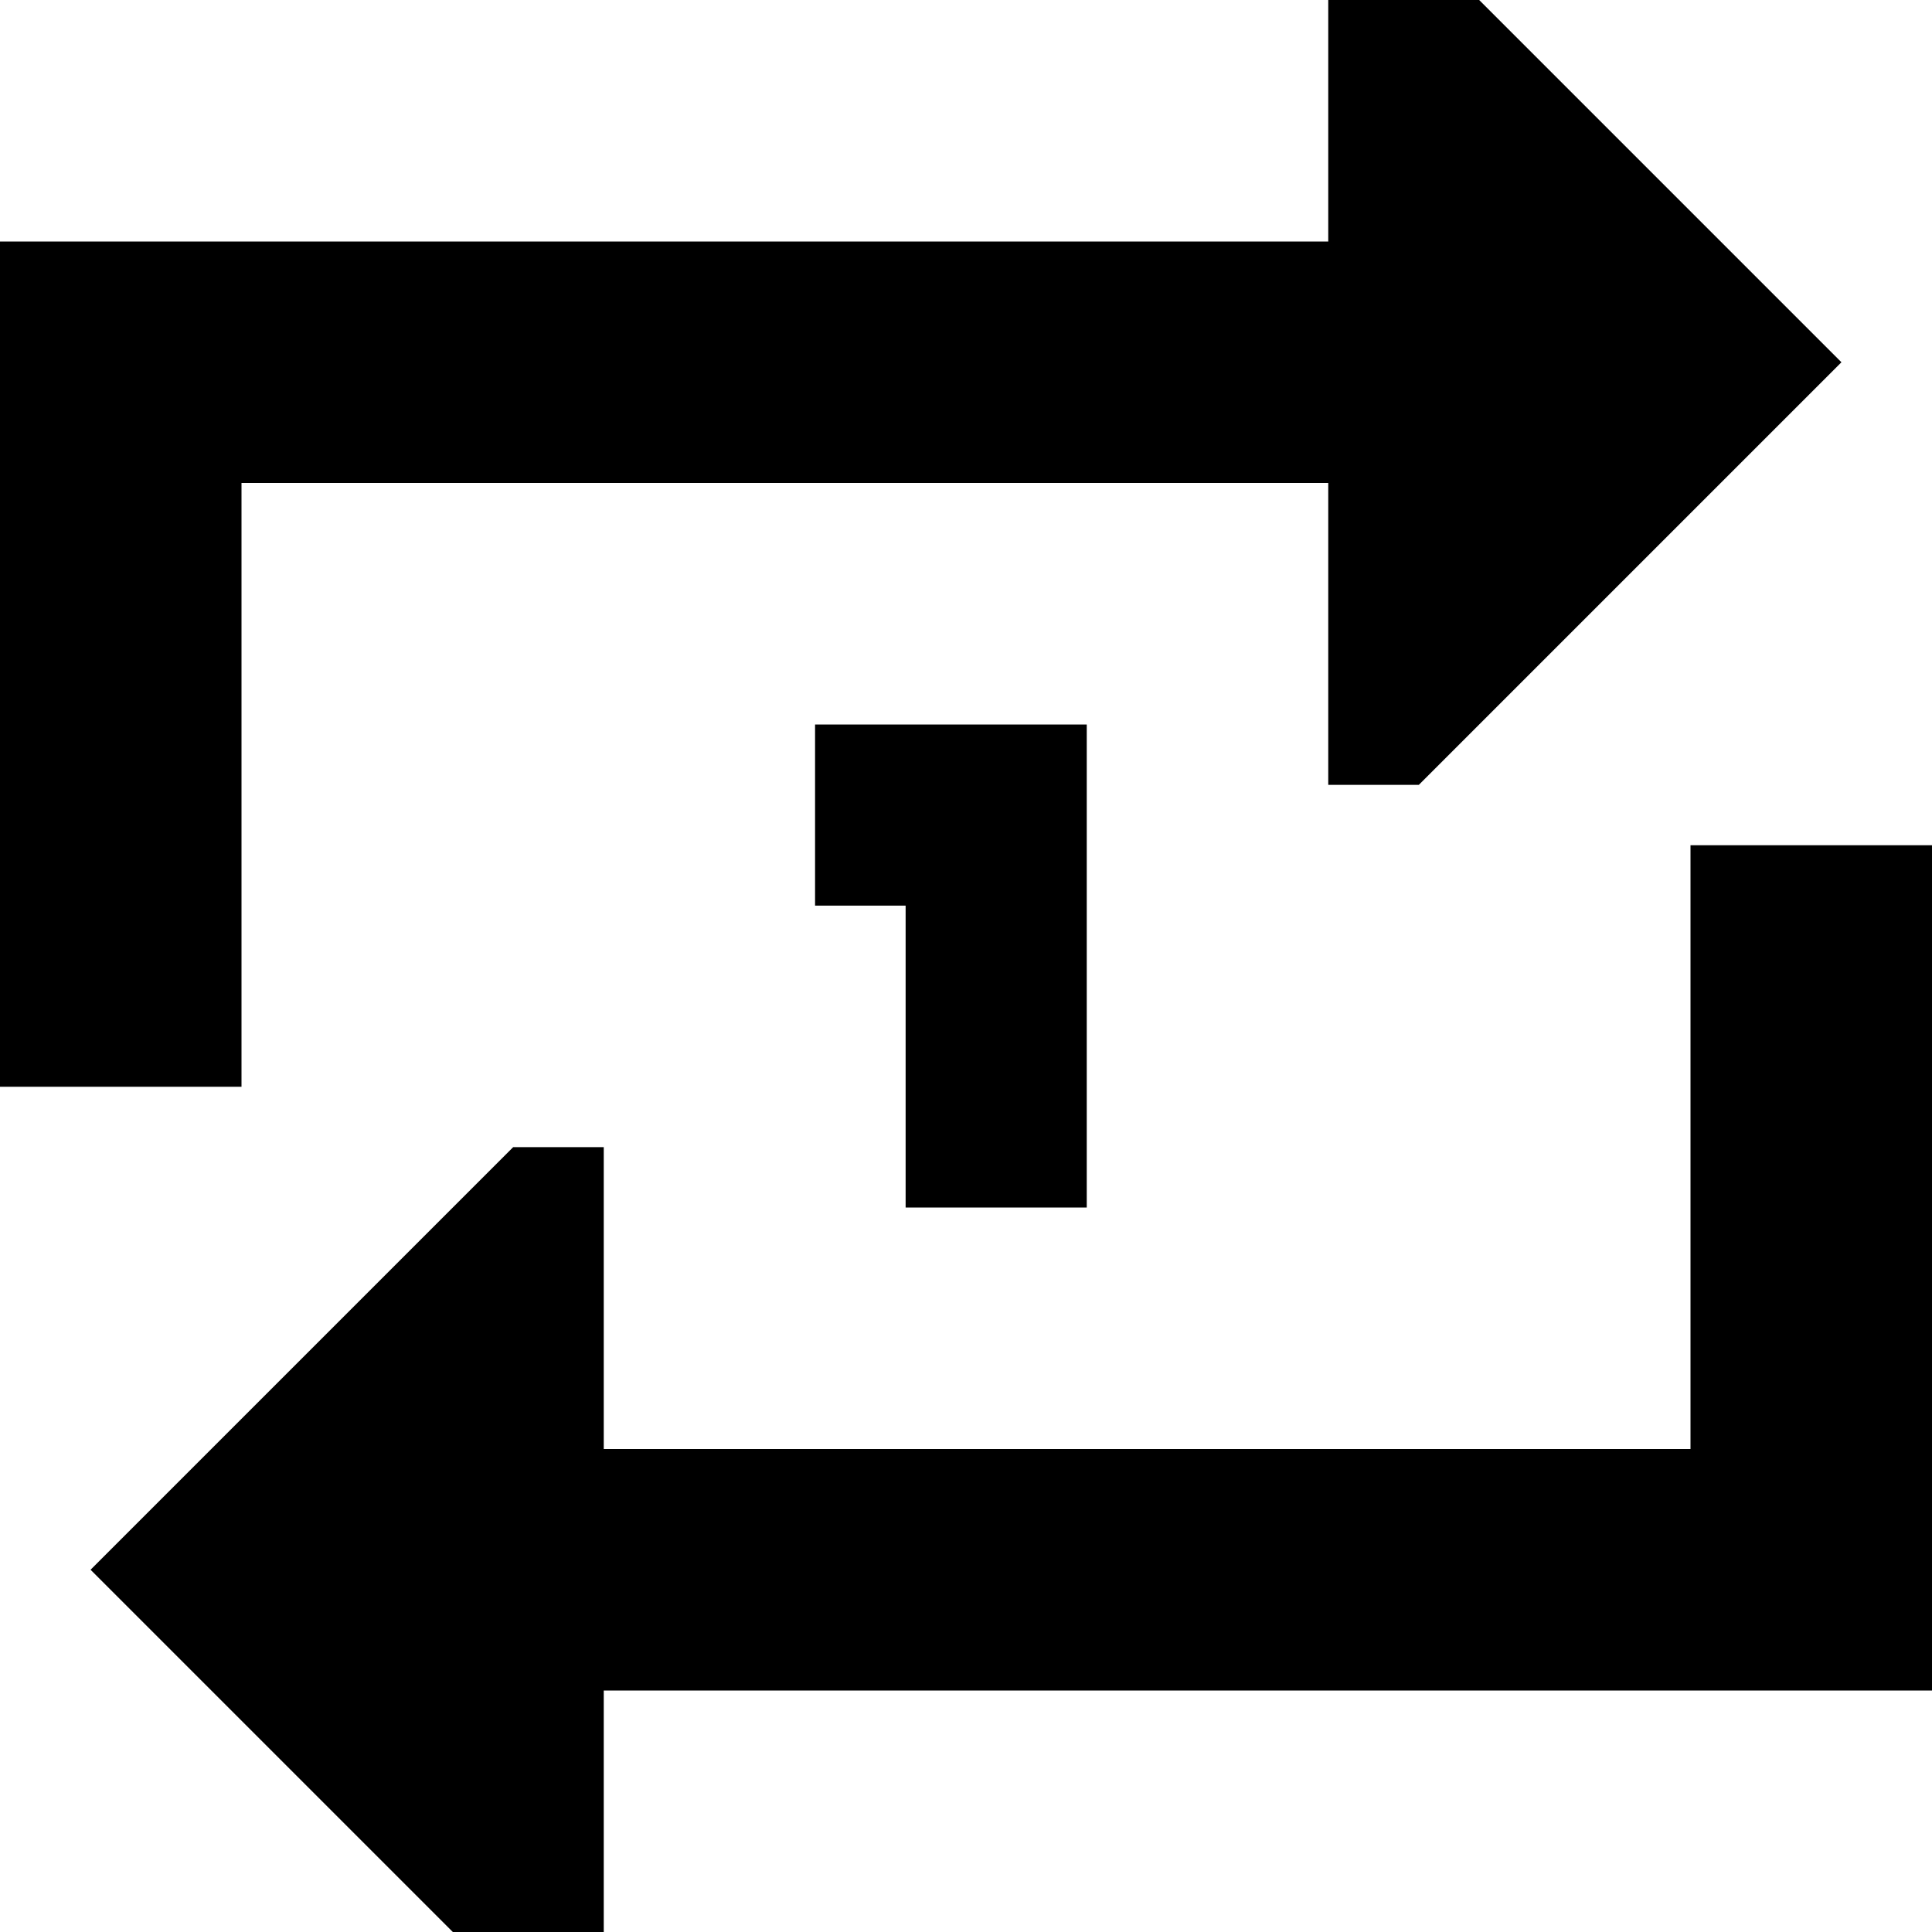 <svg xmlns="http://www.w3.org/2000/svg" viewBox="0 0 512 512"><!--! Font Awesome Pro 7.0.0 by @fontawesome - https://fontawesome.com License - https://fontawesome.com/license (Commercial License) Copyright 2025 Fonticons, Inc. --><path fill="currentColor" d="M352 128l0 80 24 0 112-112-112-112-24 0 0 80-352 0 0 224 64 0 0-160 288 0zM160 528l0-80 352 0 0-224-64 0 0 160-288 0 0-80-24 0-112 112 112 112 24 0zm64-288l16 0 0 80 48 0 0-128-72 0 0 48 8 0z"/></svg>